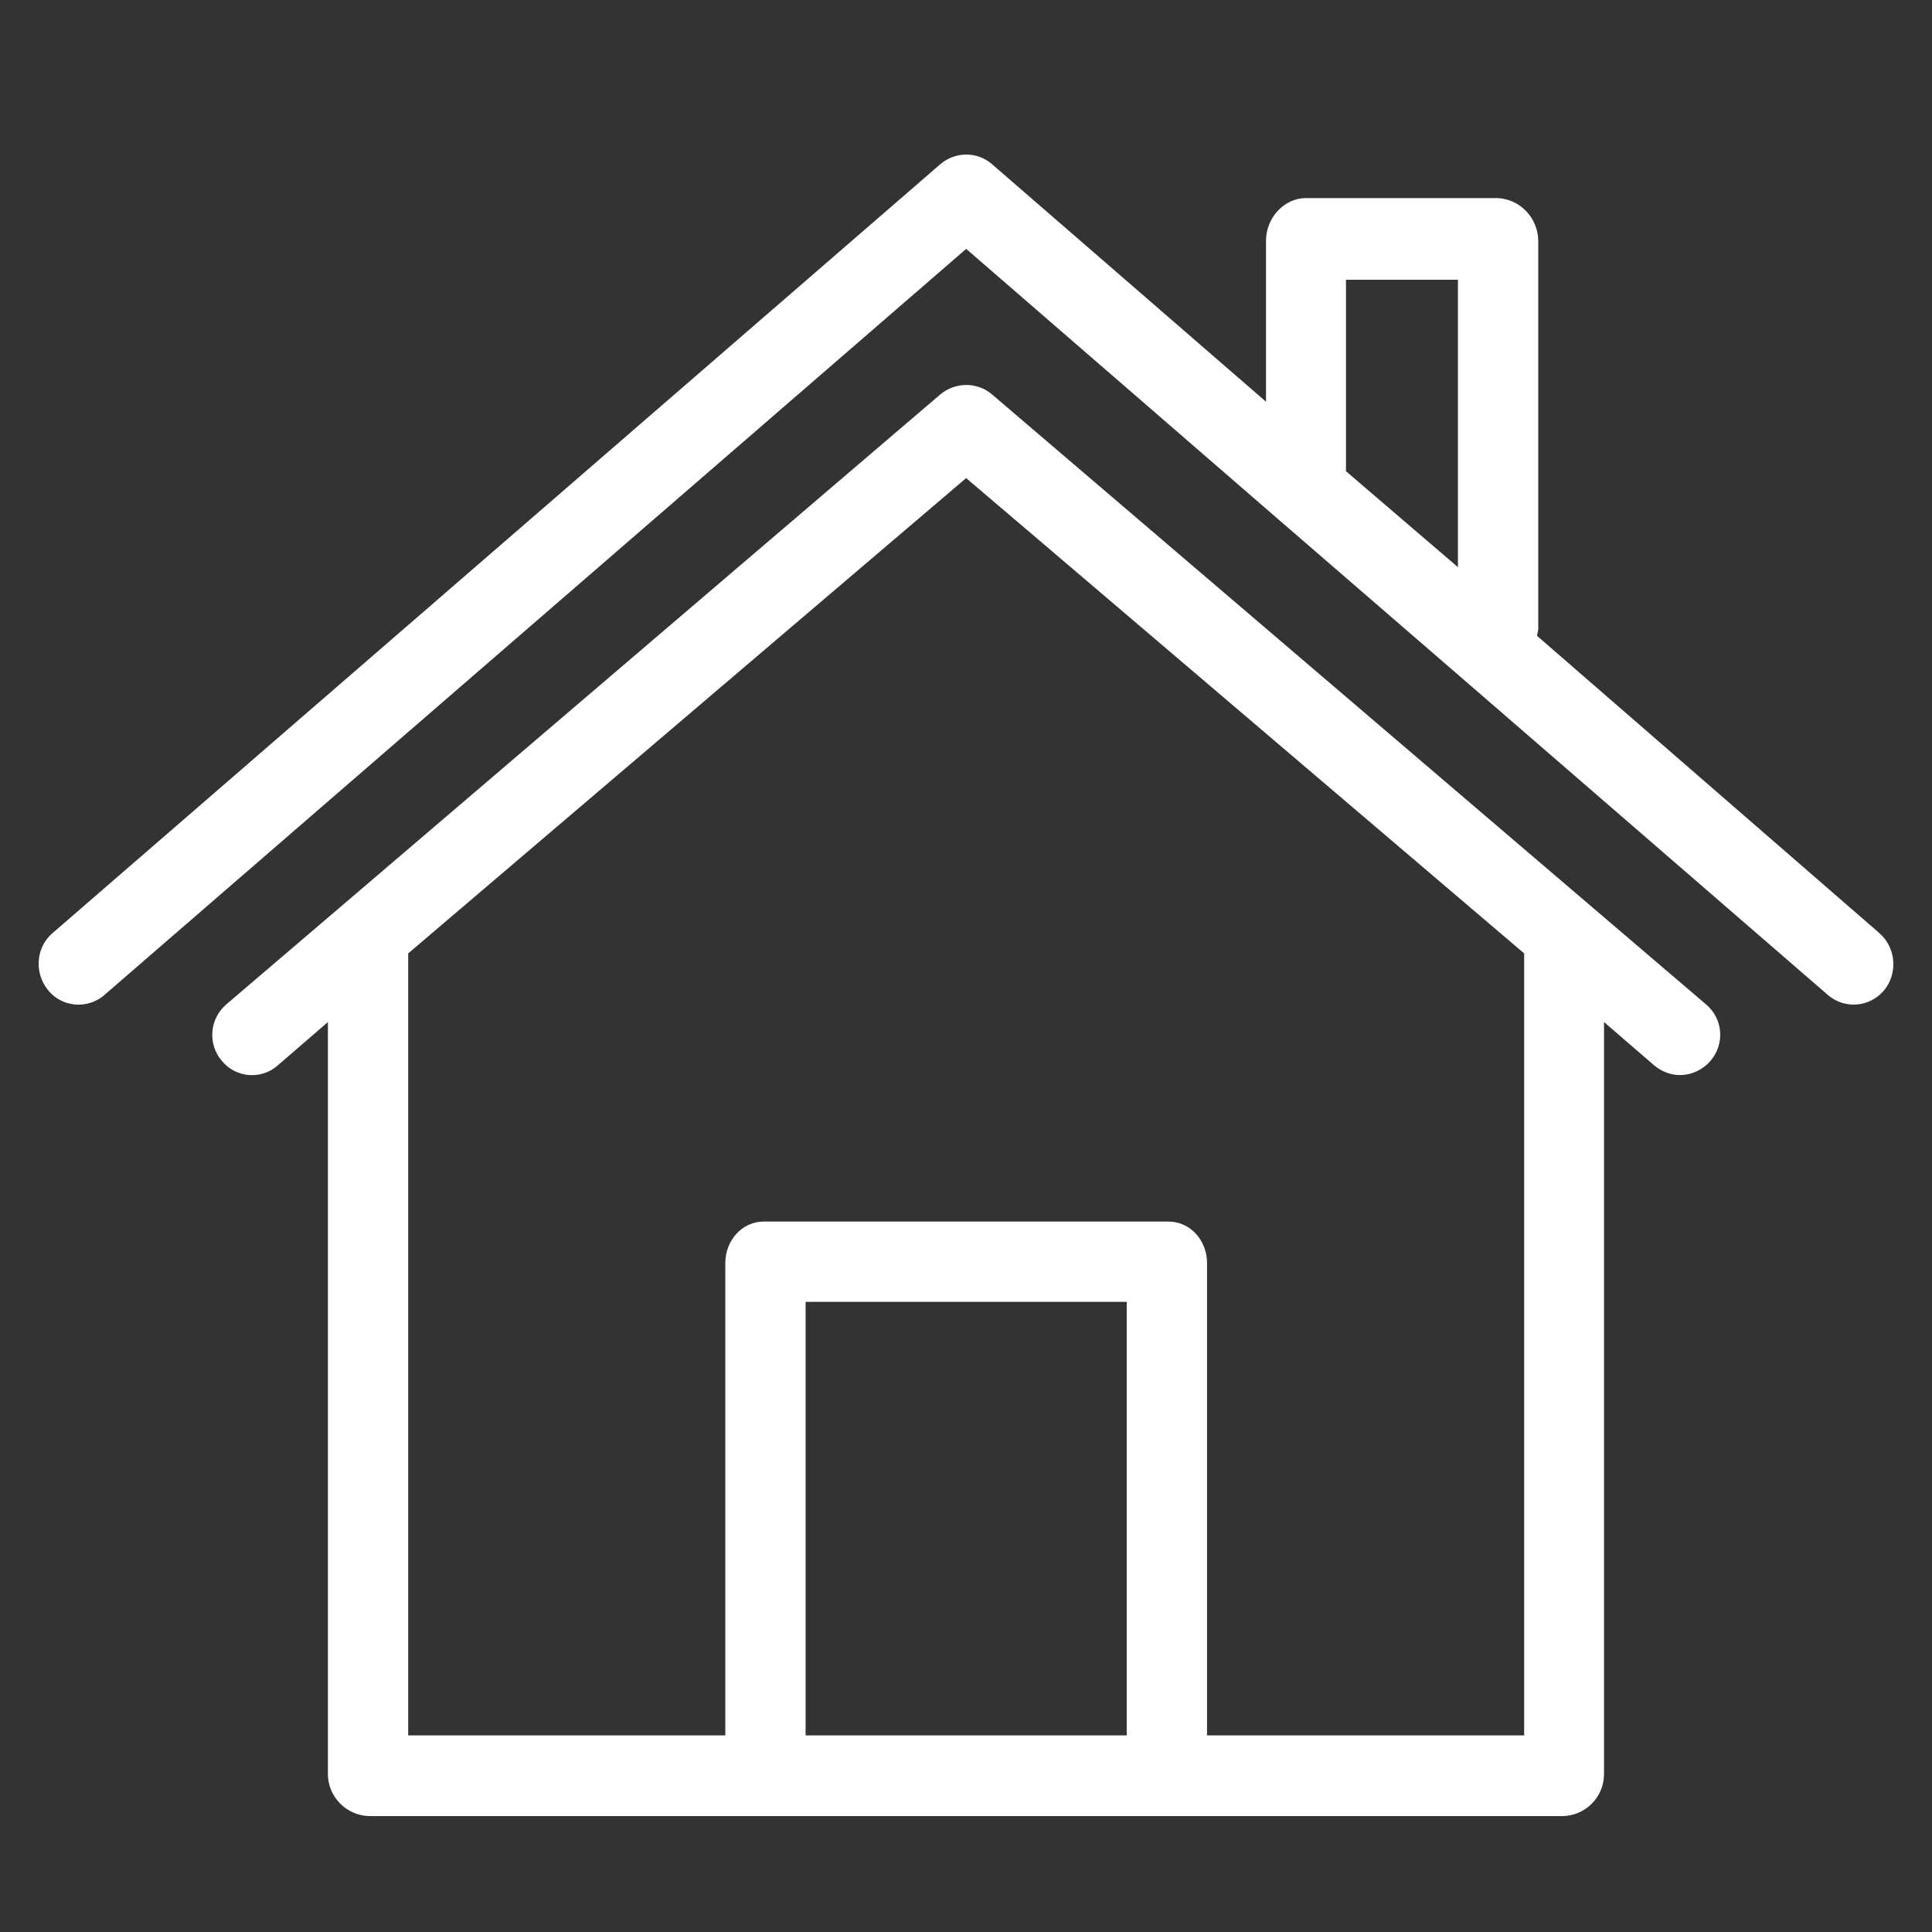 <?xml version="1.0" encoding="UTF-8"?>
<svg xmlns="http://www.w3.org/2000/svg" width="50" height="50" viewBox="0 0 50 50" fill="none">
  <rect x="0" y="0" width="50" height="50" fill="#333333" stroke="none"/>
  <path d="M48.636 24.147L39.779 16.456C39.789 16.404 39.8 16.351 39.81 16.288V6.23C39.8 5.631 39.334 5.147 38.745 5.126H33.799C33.23 5.126 32.764 5.641 32.764 6.23V10.396L25.677 4.252C25.294 3.916 24.725 3.916 24.332 4.252L1.374 24.136C0.929 24.505 0.877 25.167 1.239 25.62C1.602 26.072 2.253 26.125 2.698 25.757C2.709 25.746 2.709 25.746 2.719 25.735L25.005 6.441L32.982 13.353L37.751 17.477L47.301 25.746C47.735 26.125 48.387 26.072 48.76 25.63C49.122 25.189 49.07 24.526 48.636 24.147ZM37.731 14.678L34.834 12.195V7.24H37.731V14.678Z" fill="white"></path>
  <path d="M44.151 25.993L41.232 23.5L25.68 10.213C25.295 9.88 24.724 9.88 24.329 10.213L8.777 23.5L5.857 25.993C5.421 26.367 5.369 27.022 5.743 27.458C6.107 27.895 6.751 27.947 7.177 27.583L7.187 27.573L8.486 26.451V45.93C8.496 46.512 8.974 46.989 9.556 47H40.442C41.024 46.989 41.502 46.522 41.512 45.93V26.451L42.811 27.573C42.998 27.728 43.227 27.822 43.476 27.822C43.777 27.822 44.068 27.687 44.265 27.458C44.65 27.012 44.587 26.357 44.151 25.993ZM29.16 44.912H20.849V33.692H29.16V44.912ZM31.238 44.912V32.684C31.238 32.112 30.812 31.614 30.24 31.614H19.768C19.197 31.614 18.771 32.112 18.771 32.684V44.912H10.564V24.674L25.004 12.373L39.445 24.674V44.912H31.238Z" fill="white"></path>
</svg>
